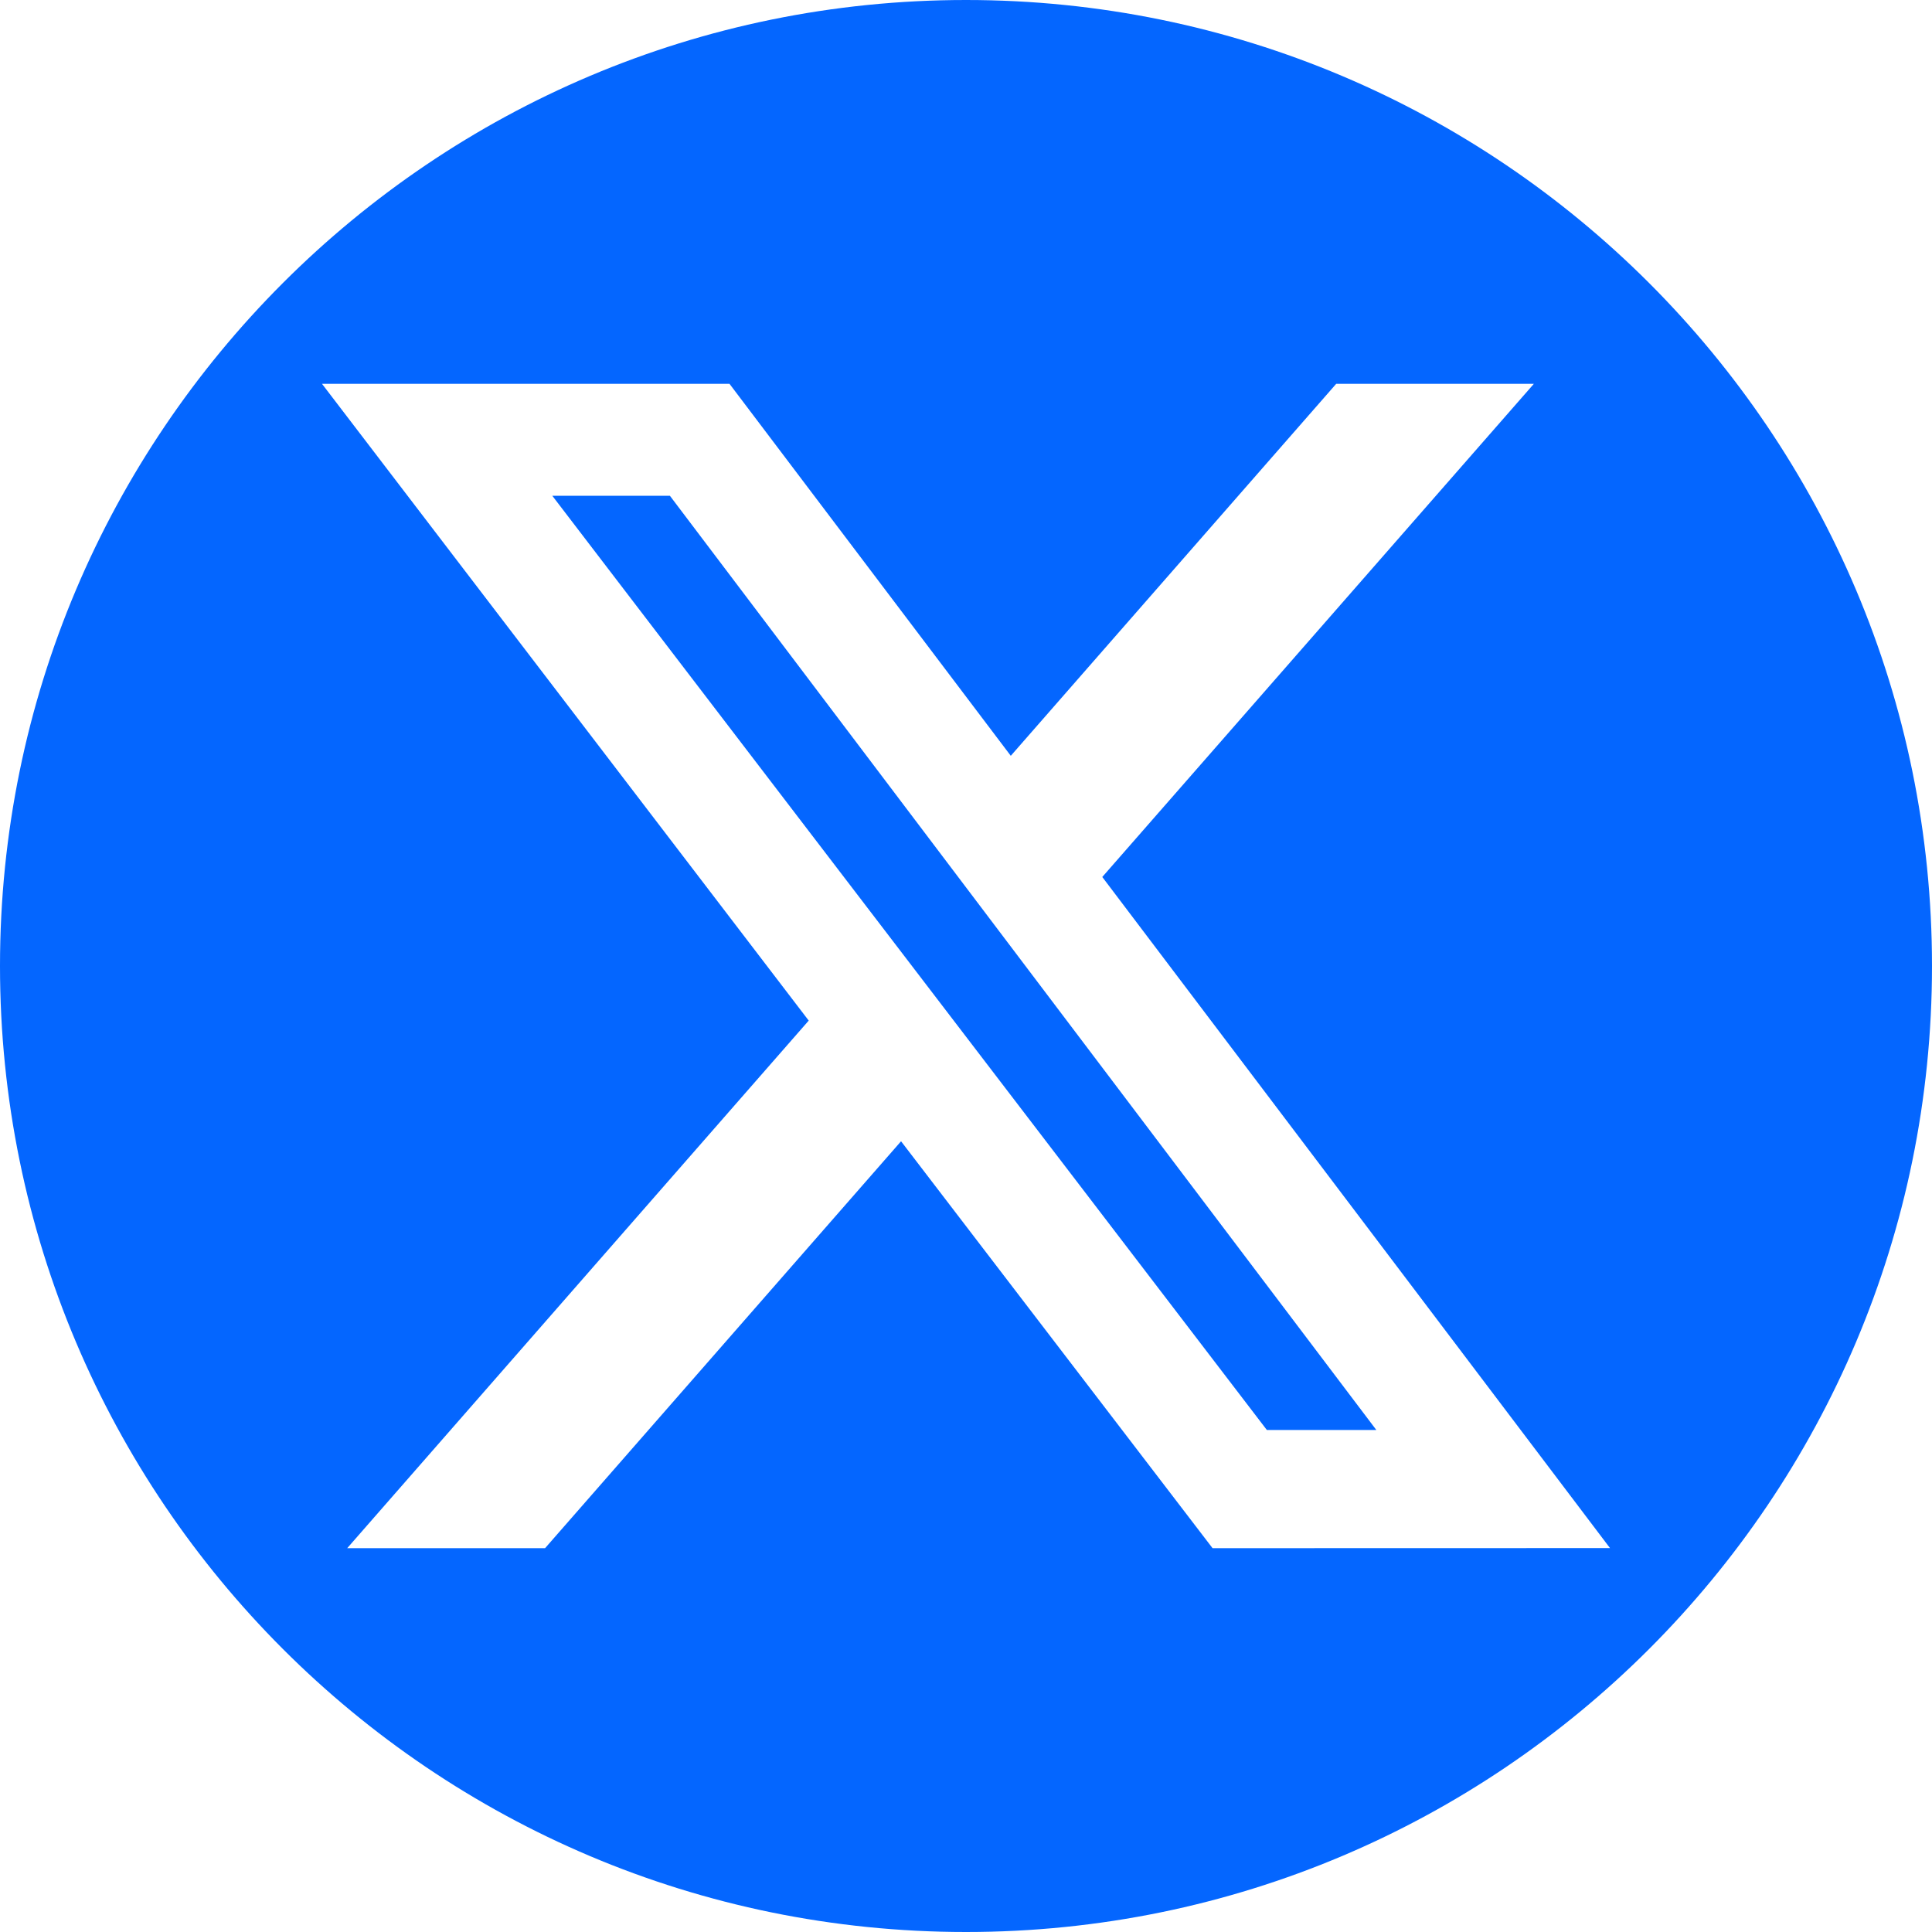 <?xml version="1.0" encoding="UTF-8"?> <svg xmlns="http://www.w3.org/2000/svg" width="39" height="39" viewBox="0 0 39 39" fill="none"><g id="twitter-alt-circle_12107562 1" clip-path="url(#clip0_84_1469)"><path id="Vector" d="M11.149 10.008L25.573 28.866H27.783L13.523 10.008H11.149Z" fill="#0466FF"></path><path id="Vector_2" d="M19.5 0C8.731 0 0 8.731 0 19.5C0 30.269 8.731 39 19.5 39C30.269 39 39 30.269 39 19.5C39 8.731 30.269 0 19.5 0ZM24.477 31.252L18.189 23.038L11.003 31.252H7.009L16.325 20.602L6.5 7.748H14.726L20.404 15.257L26.973 7.748H30.963L22.251 17.703L32.5 31.25L24.477 31.252Z" fill="#0466FF"></path></g><defs><clipPath id="clip0_84_1469"><rect width="39" height="39" fill="white"></rect></clipPath></defs></svg> 